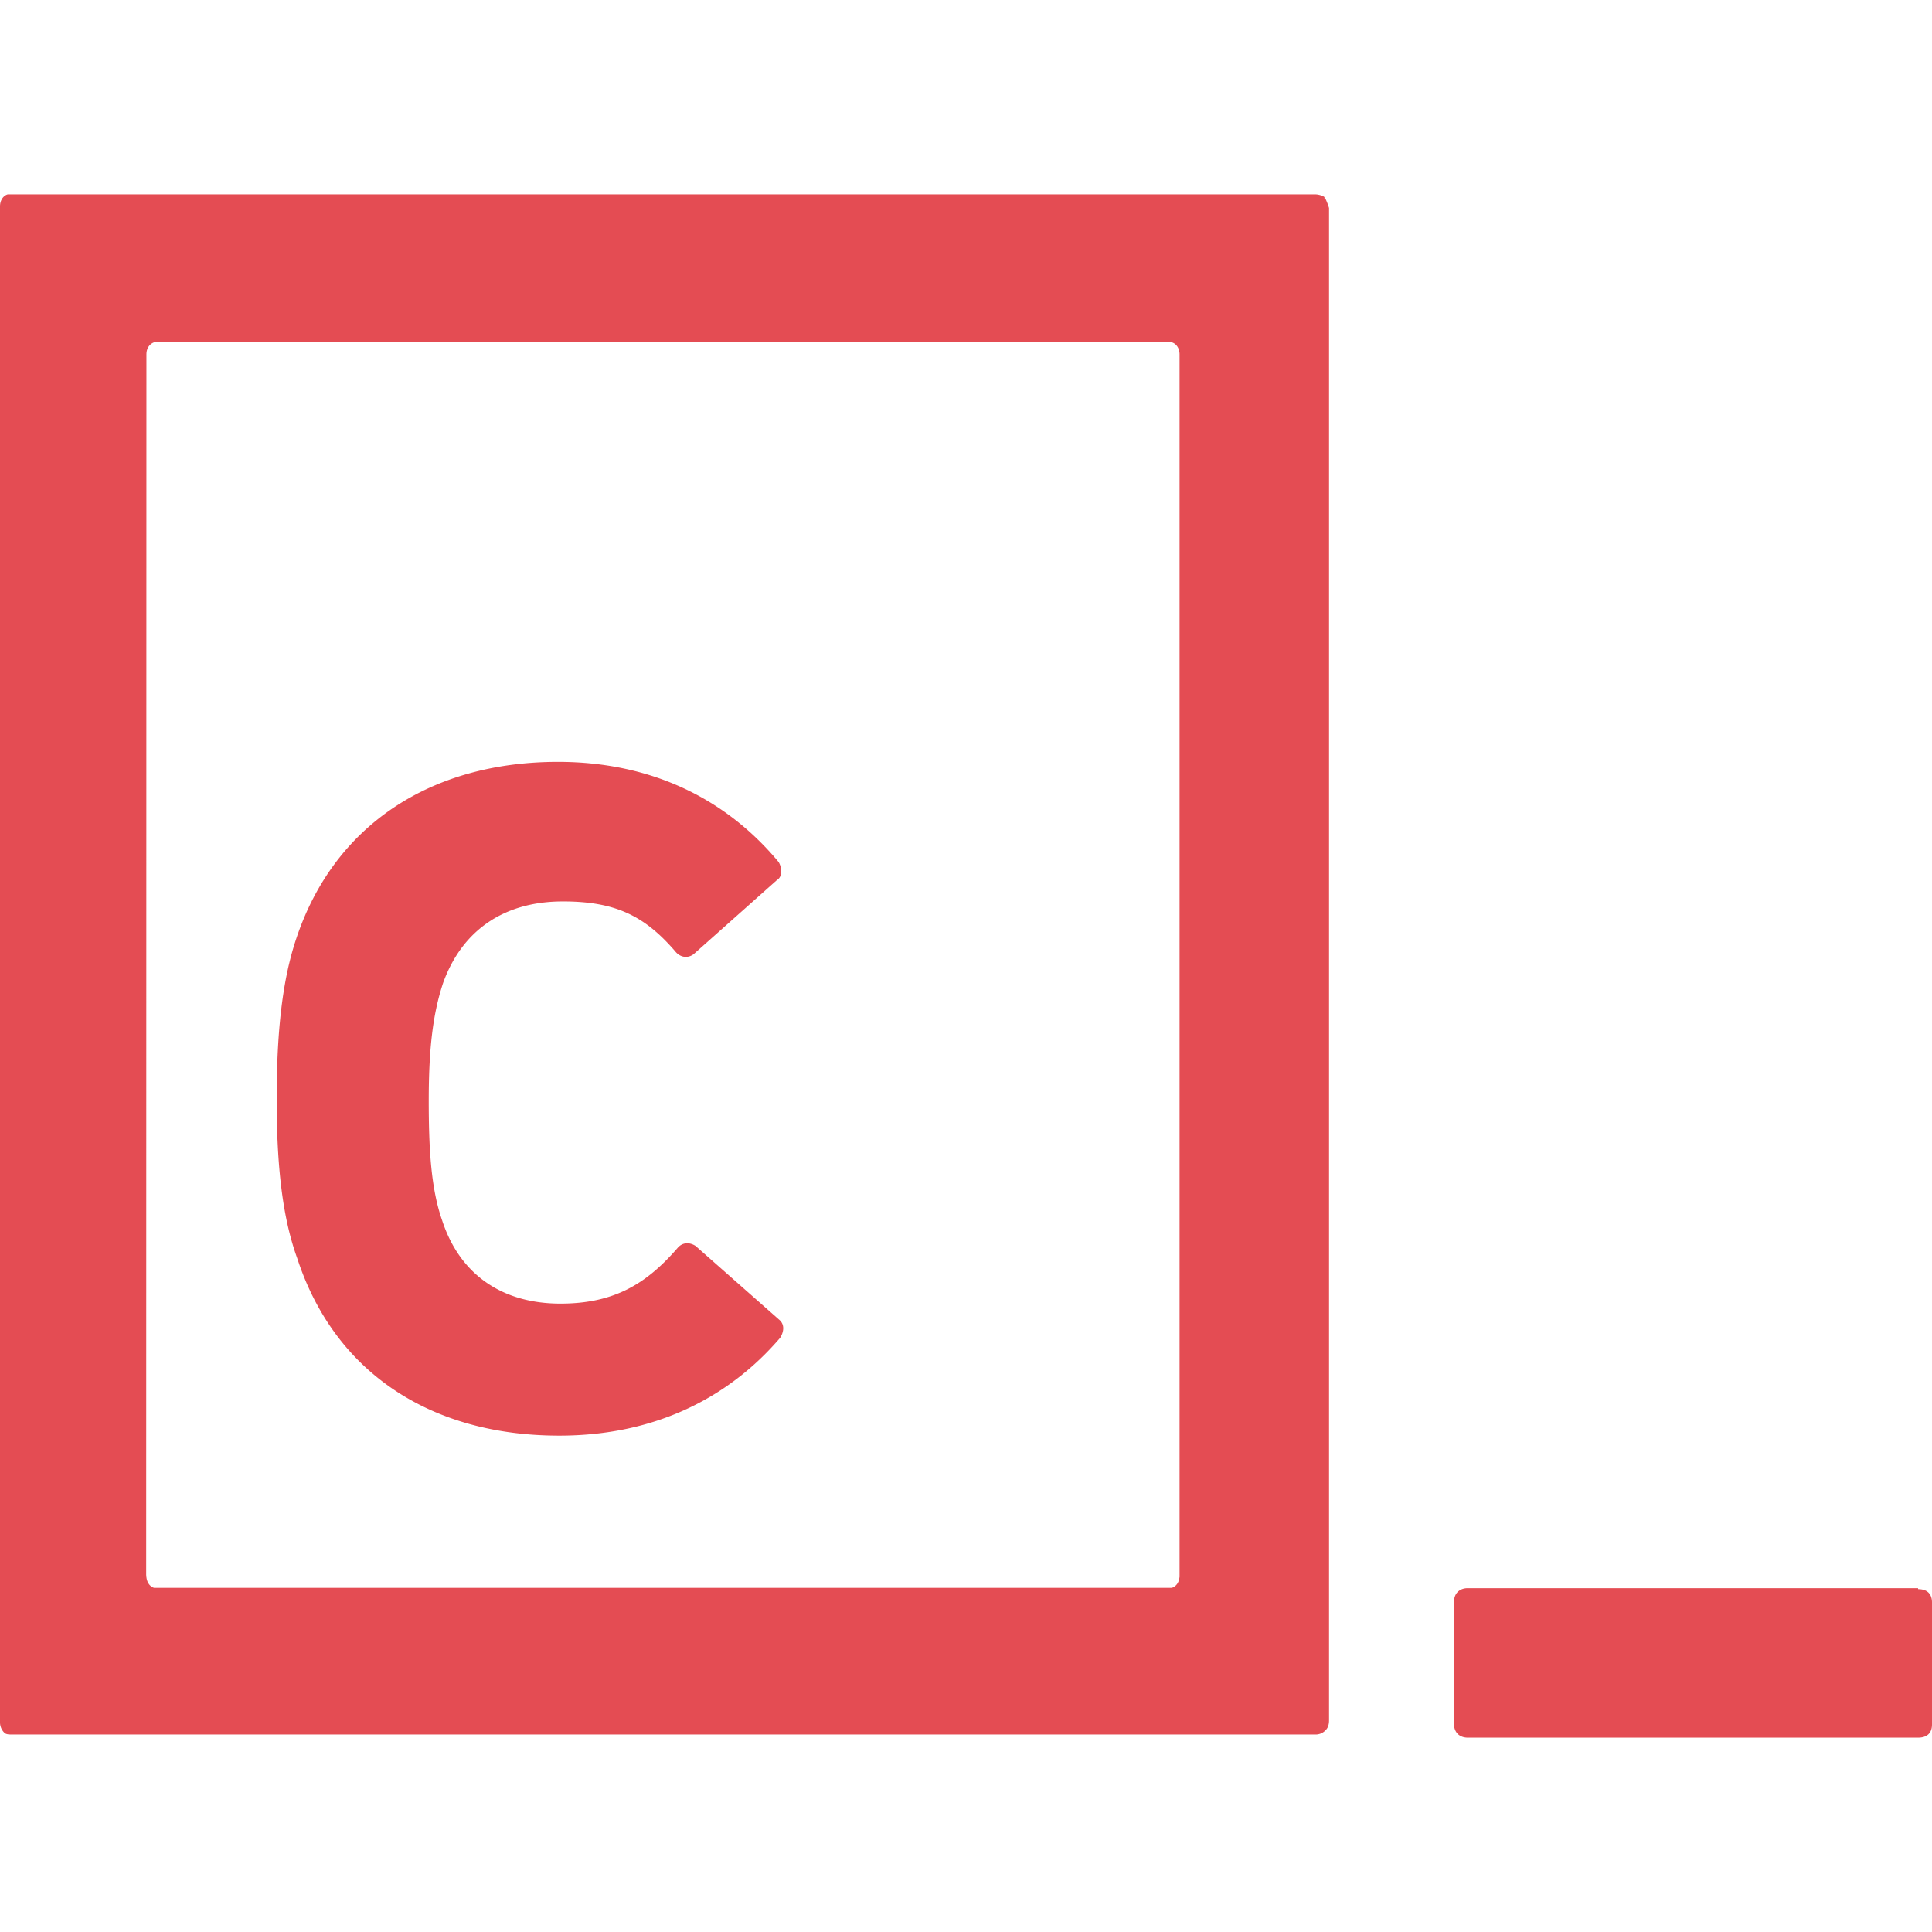 <svg role="img" width="32px" height="32px" viewBox="0 0 24 24" xmlns="http://www.w3.org/2000/svg"><title>Codecademy</title><path fill="#e44c53" d="M23.827 19.729h-5.595c-.094 0-.17.058-.17.172v1.515c0 .094.058.17.172.17h5.594c.096 0 .172-.044.172-.164v-1.515c0-.105-.057-.166-.173-.166v-.014zM16.463 2.463c.016.034.03.067.047.12v18.79c0 .06-.02.096-.037.114a.168.168 0 01-.135.06H.153c-.038 0-.075 0-.097-.02A.181.181 0 010 21.393V2.564c0-.076.04-.134.096-.15h16.242c.04 0 .096.017.115.034v.016zM1.818 19.573c0 .072.038.135.096.152h12.643c.058-.019.096-.076.096-.154V4.402c0-.073-.039-.134-.098-.15H1.915c-.056.02-.096.073-.096.15l-.003 15.17zm5.174-8.375c.65 0 1.014.177 1.396.62.058.074.153.093.23.034l1.034-.92c.075-.044.058-.164.02-.224-.635-.764-1.554-1.244-2.74-1.244-1.59 0-2.79.795-3.255 2.206-.165.495-.24 1.126-.24 1.98 0 .854.075 1.483.255 1.98.465 1.425 1.665 2.204 3.255 2.204 1.2 0 2.115-.48 2.745-1.216.045-.074.06-.165-.015-.226l-1.037-.915c-.073-.047-.163-.047-.224.027-.39.45-.795.69-1.454.69-.706 0-1.245-.345-1.47-1.035-.136-.39-.166-.87-.166-1.483 0-.615.045-1.068.18-1.47.24-.66.766-1.008 1.486-1.008z"/></svg>